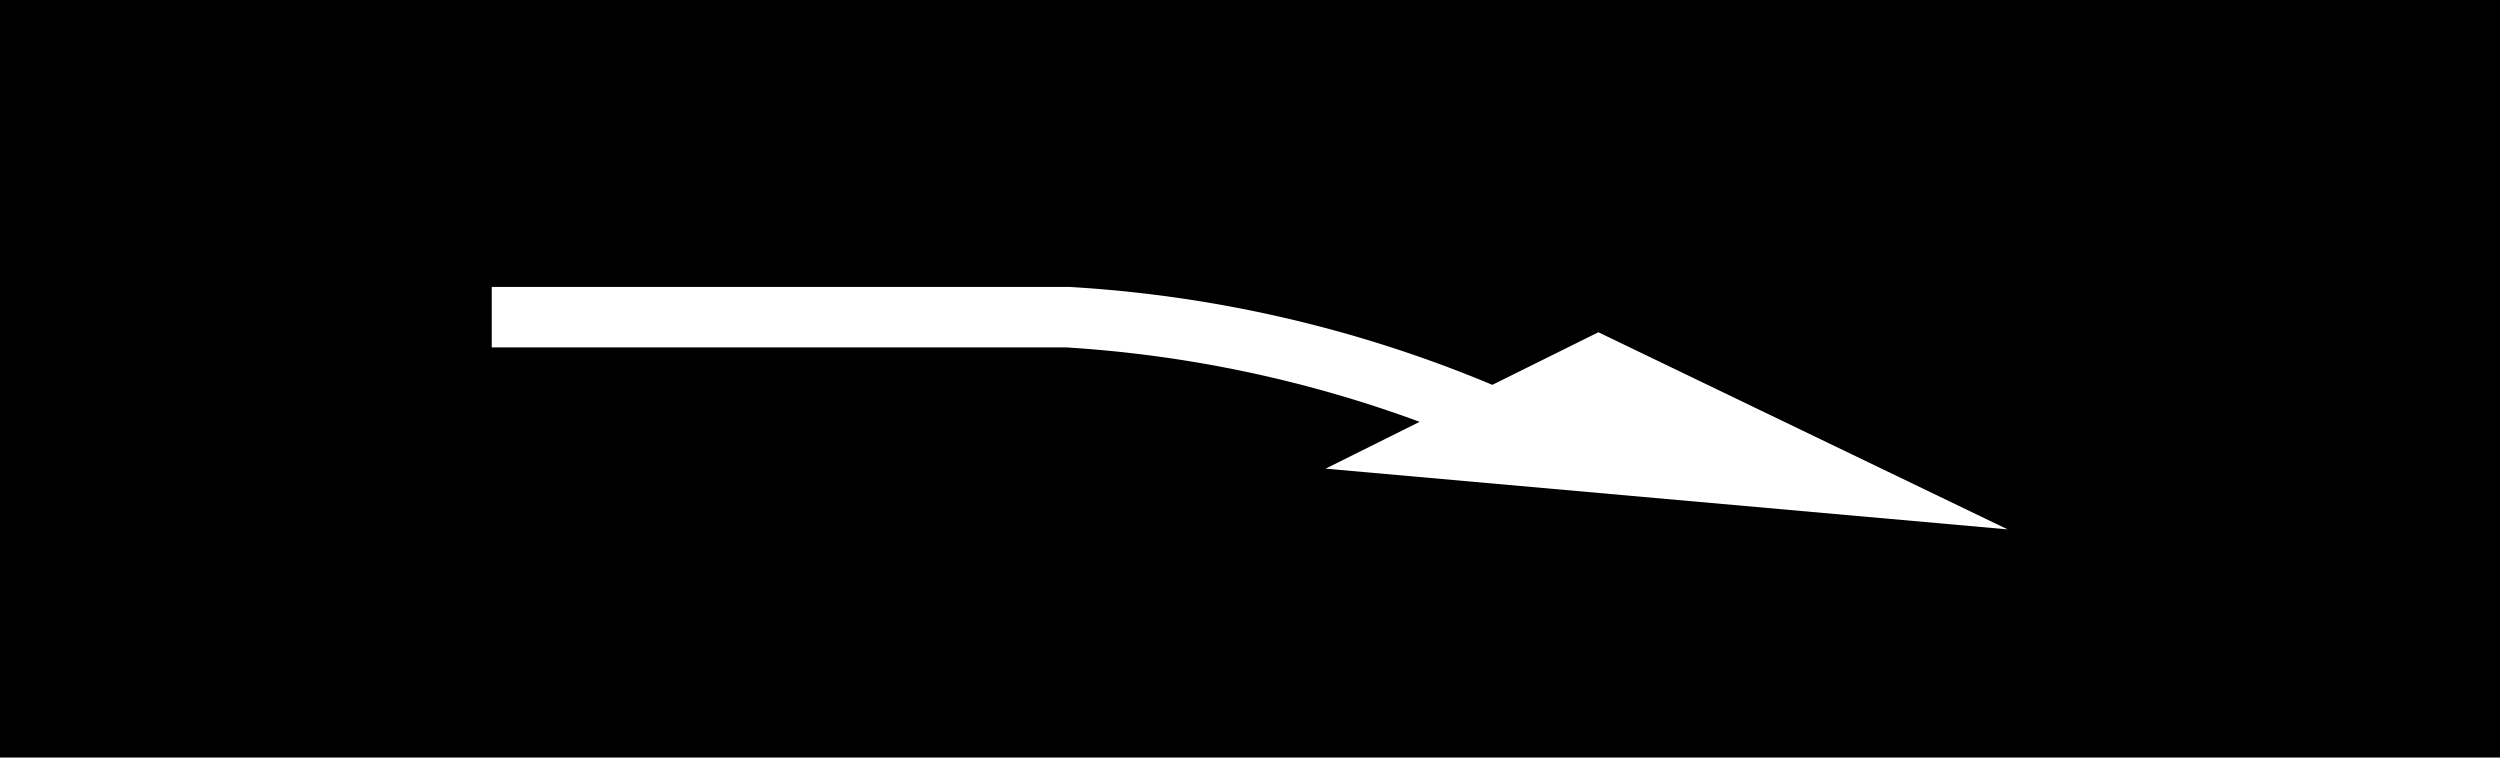<svg xmlns="http://www.w3.org/2000/svg" viewBox="0 0 116.93 35.43"><defs><style>.a{fill:#000;}.b{fill:#fff;}</style></defs><title>M20-1 korkortonline.se</title><rect class="a" width="116.93" height="35.43"/><path class="b" d="M93.9,24.76,74.76,15.54,69.8,18A60.26,60.26,0,0,0,50,13.42H23v2.83H49.88A58.12,58.12,0,0,1,66.4,19.73L62,21.92Z"/></svg>